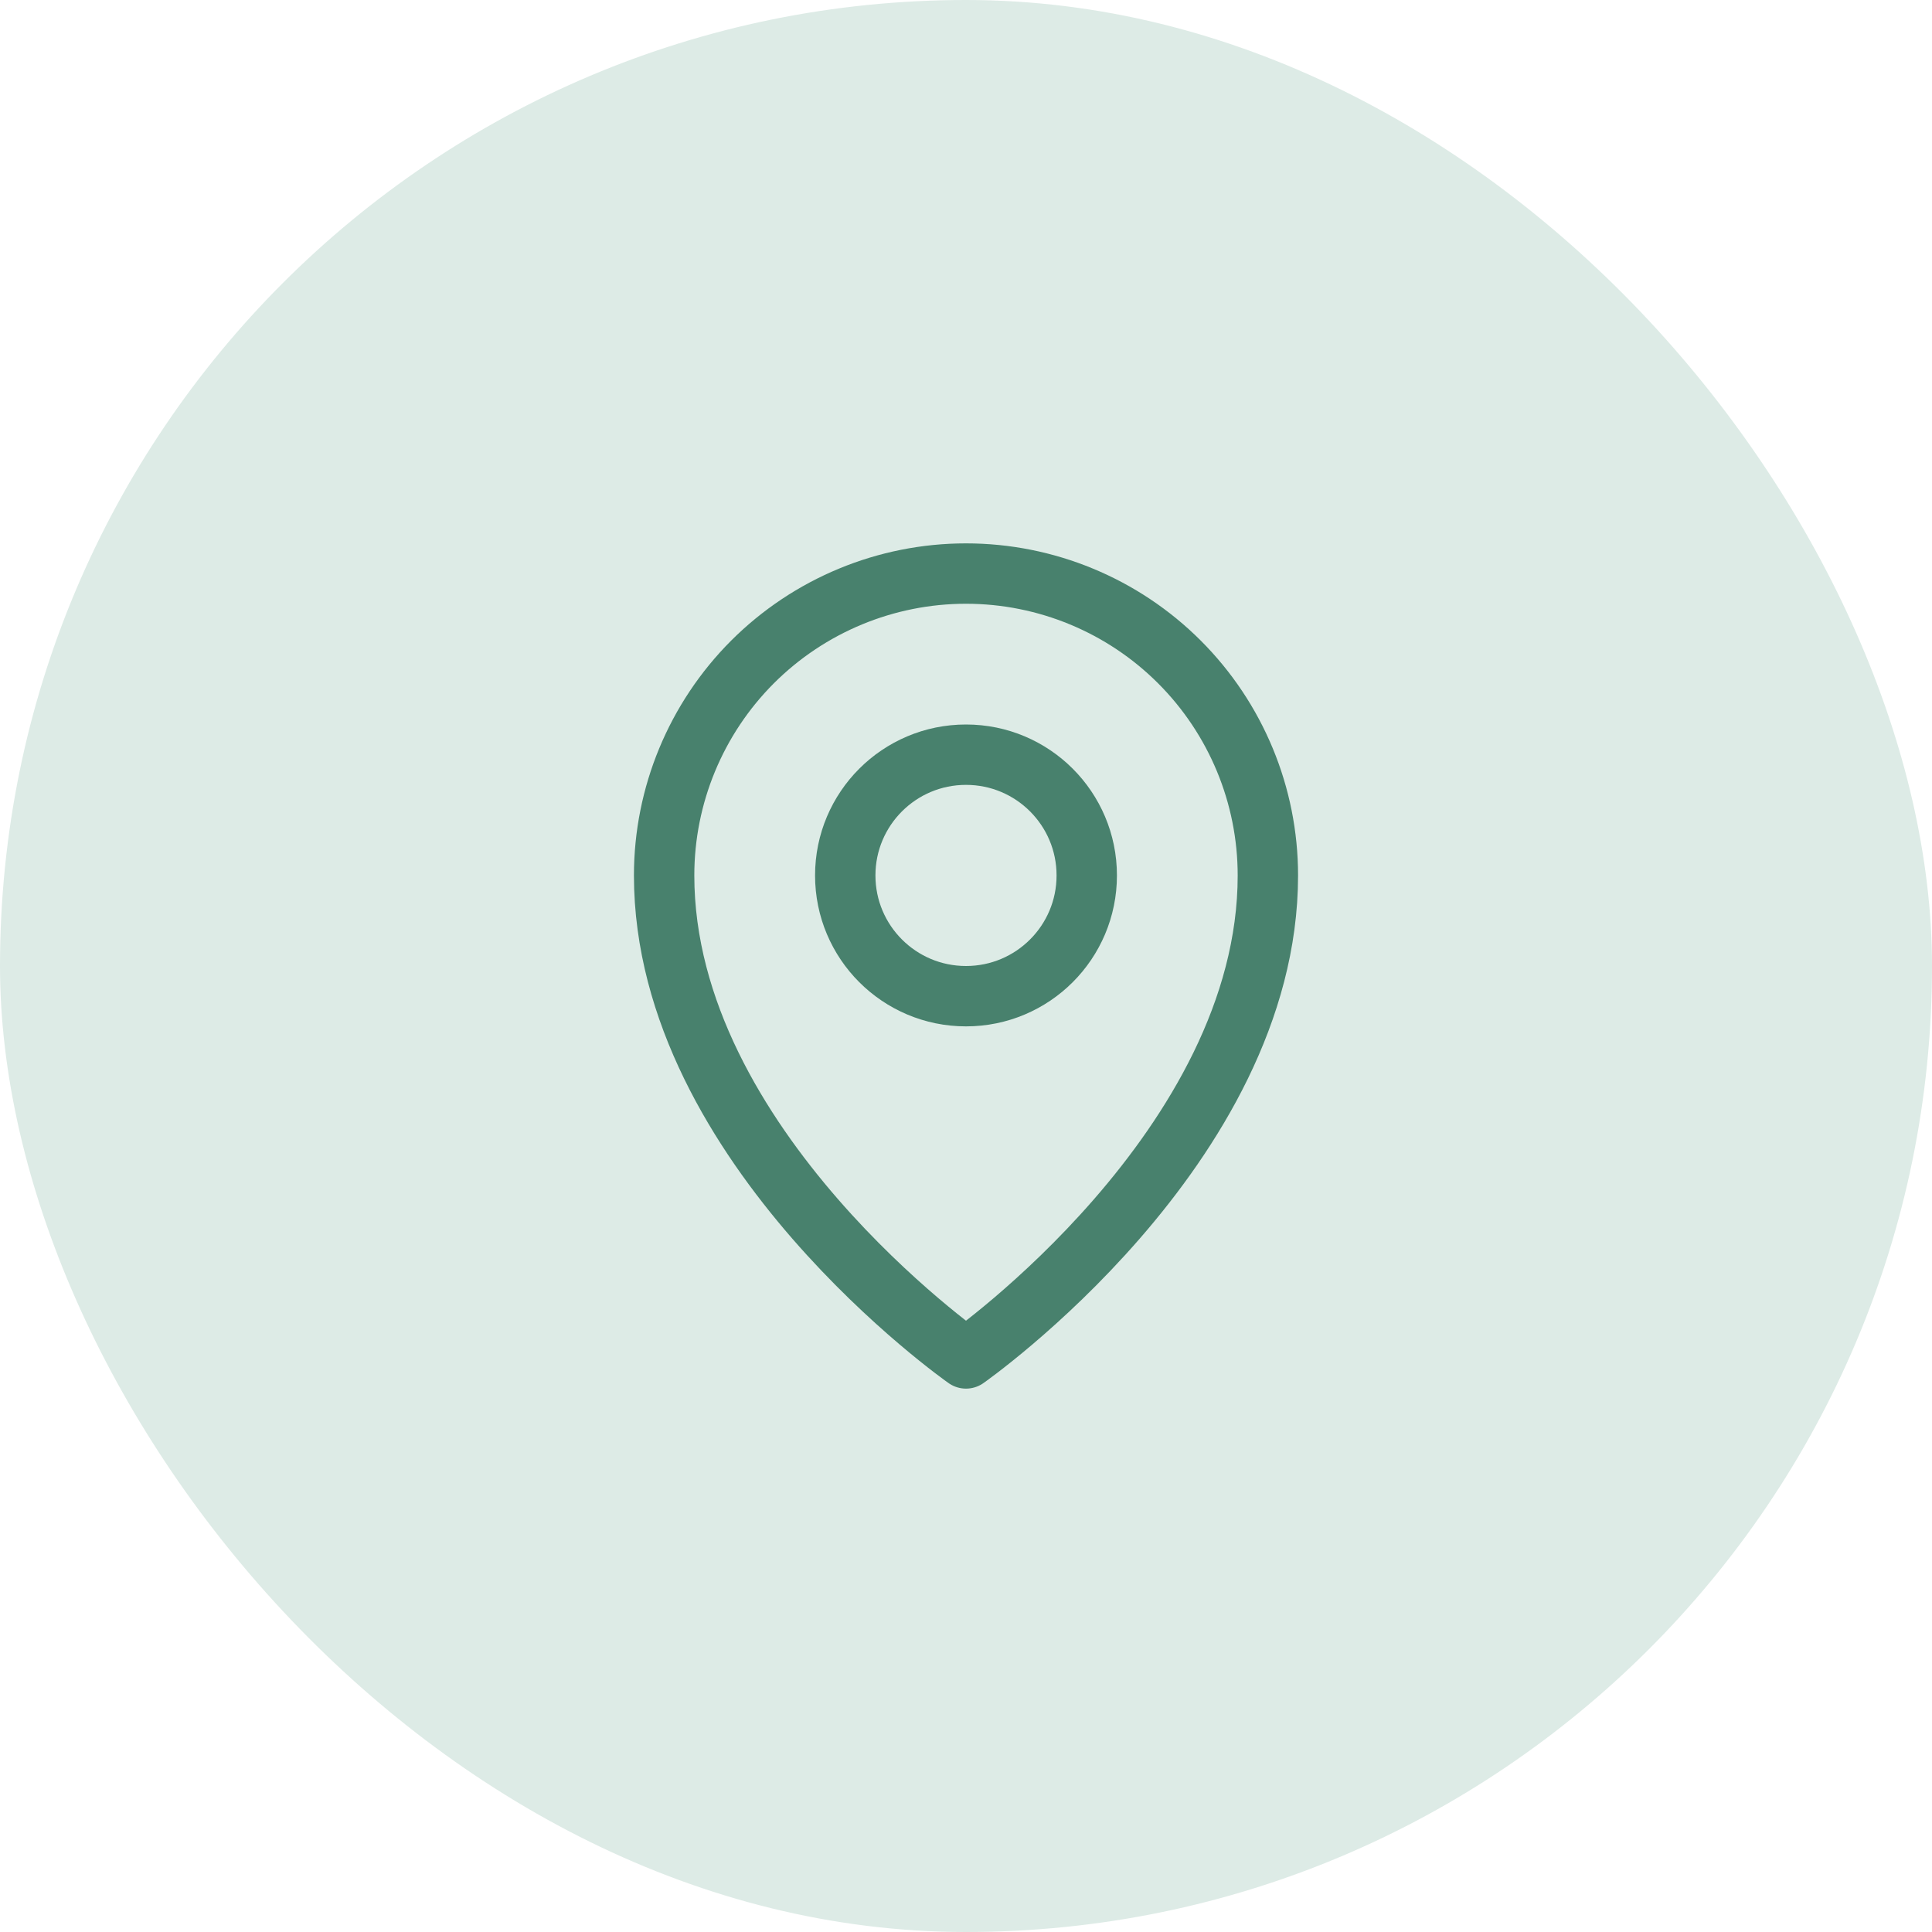 <svg width="32" height="32" viewBox="0 0 32 32" fill="none" xmlns="http://www.w3.org/2000/svg">
<rect width="32" height="32" rx="16" fill="#DDEBE6"/>
<g clip-path="url(#clip0_3370_26035)">
<path d="M16 16.5C17.105 16.5 18 15.605 18 14.5C18 13.395 17.105 12.5 16 12.5C14.895 12.5 14 13.395 14 14.5C14 15.605 14.895 16.5 16 16.5Z" stroke="#48816D" stroke-linecap="round" stroke-linejoin="round"/>
<path d="M21 14.5C21 19 16 22.5 16 22.5C16 22.5 11 19 11 14.5C11 13.174 11.527 11.902 12.464 10.964C13.402 10.027 14.674 9.5 16 9.5C17.326 9.5 18.598 10.027 19.535 10.964C20.473 11.902 21 13.174 21 14.5Z" stroke="#48816D" stroke-linecap="round" stroke-linejoin="round"/>
</g>
<defs>
<clipPath id="clip0_3370_26035">
<rect width="16" height="16" fill="white" transform="translate(8 8)"/>
</clipPath>
</defs>
</svg>
